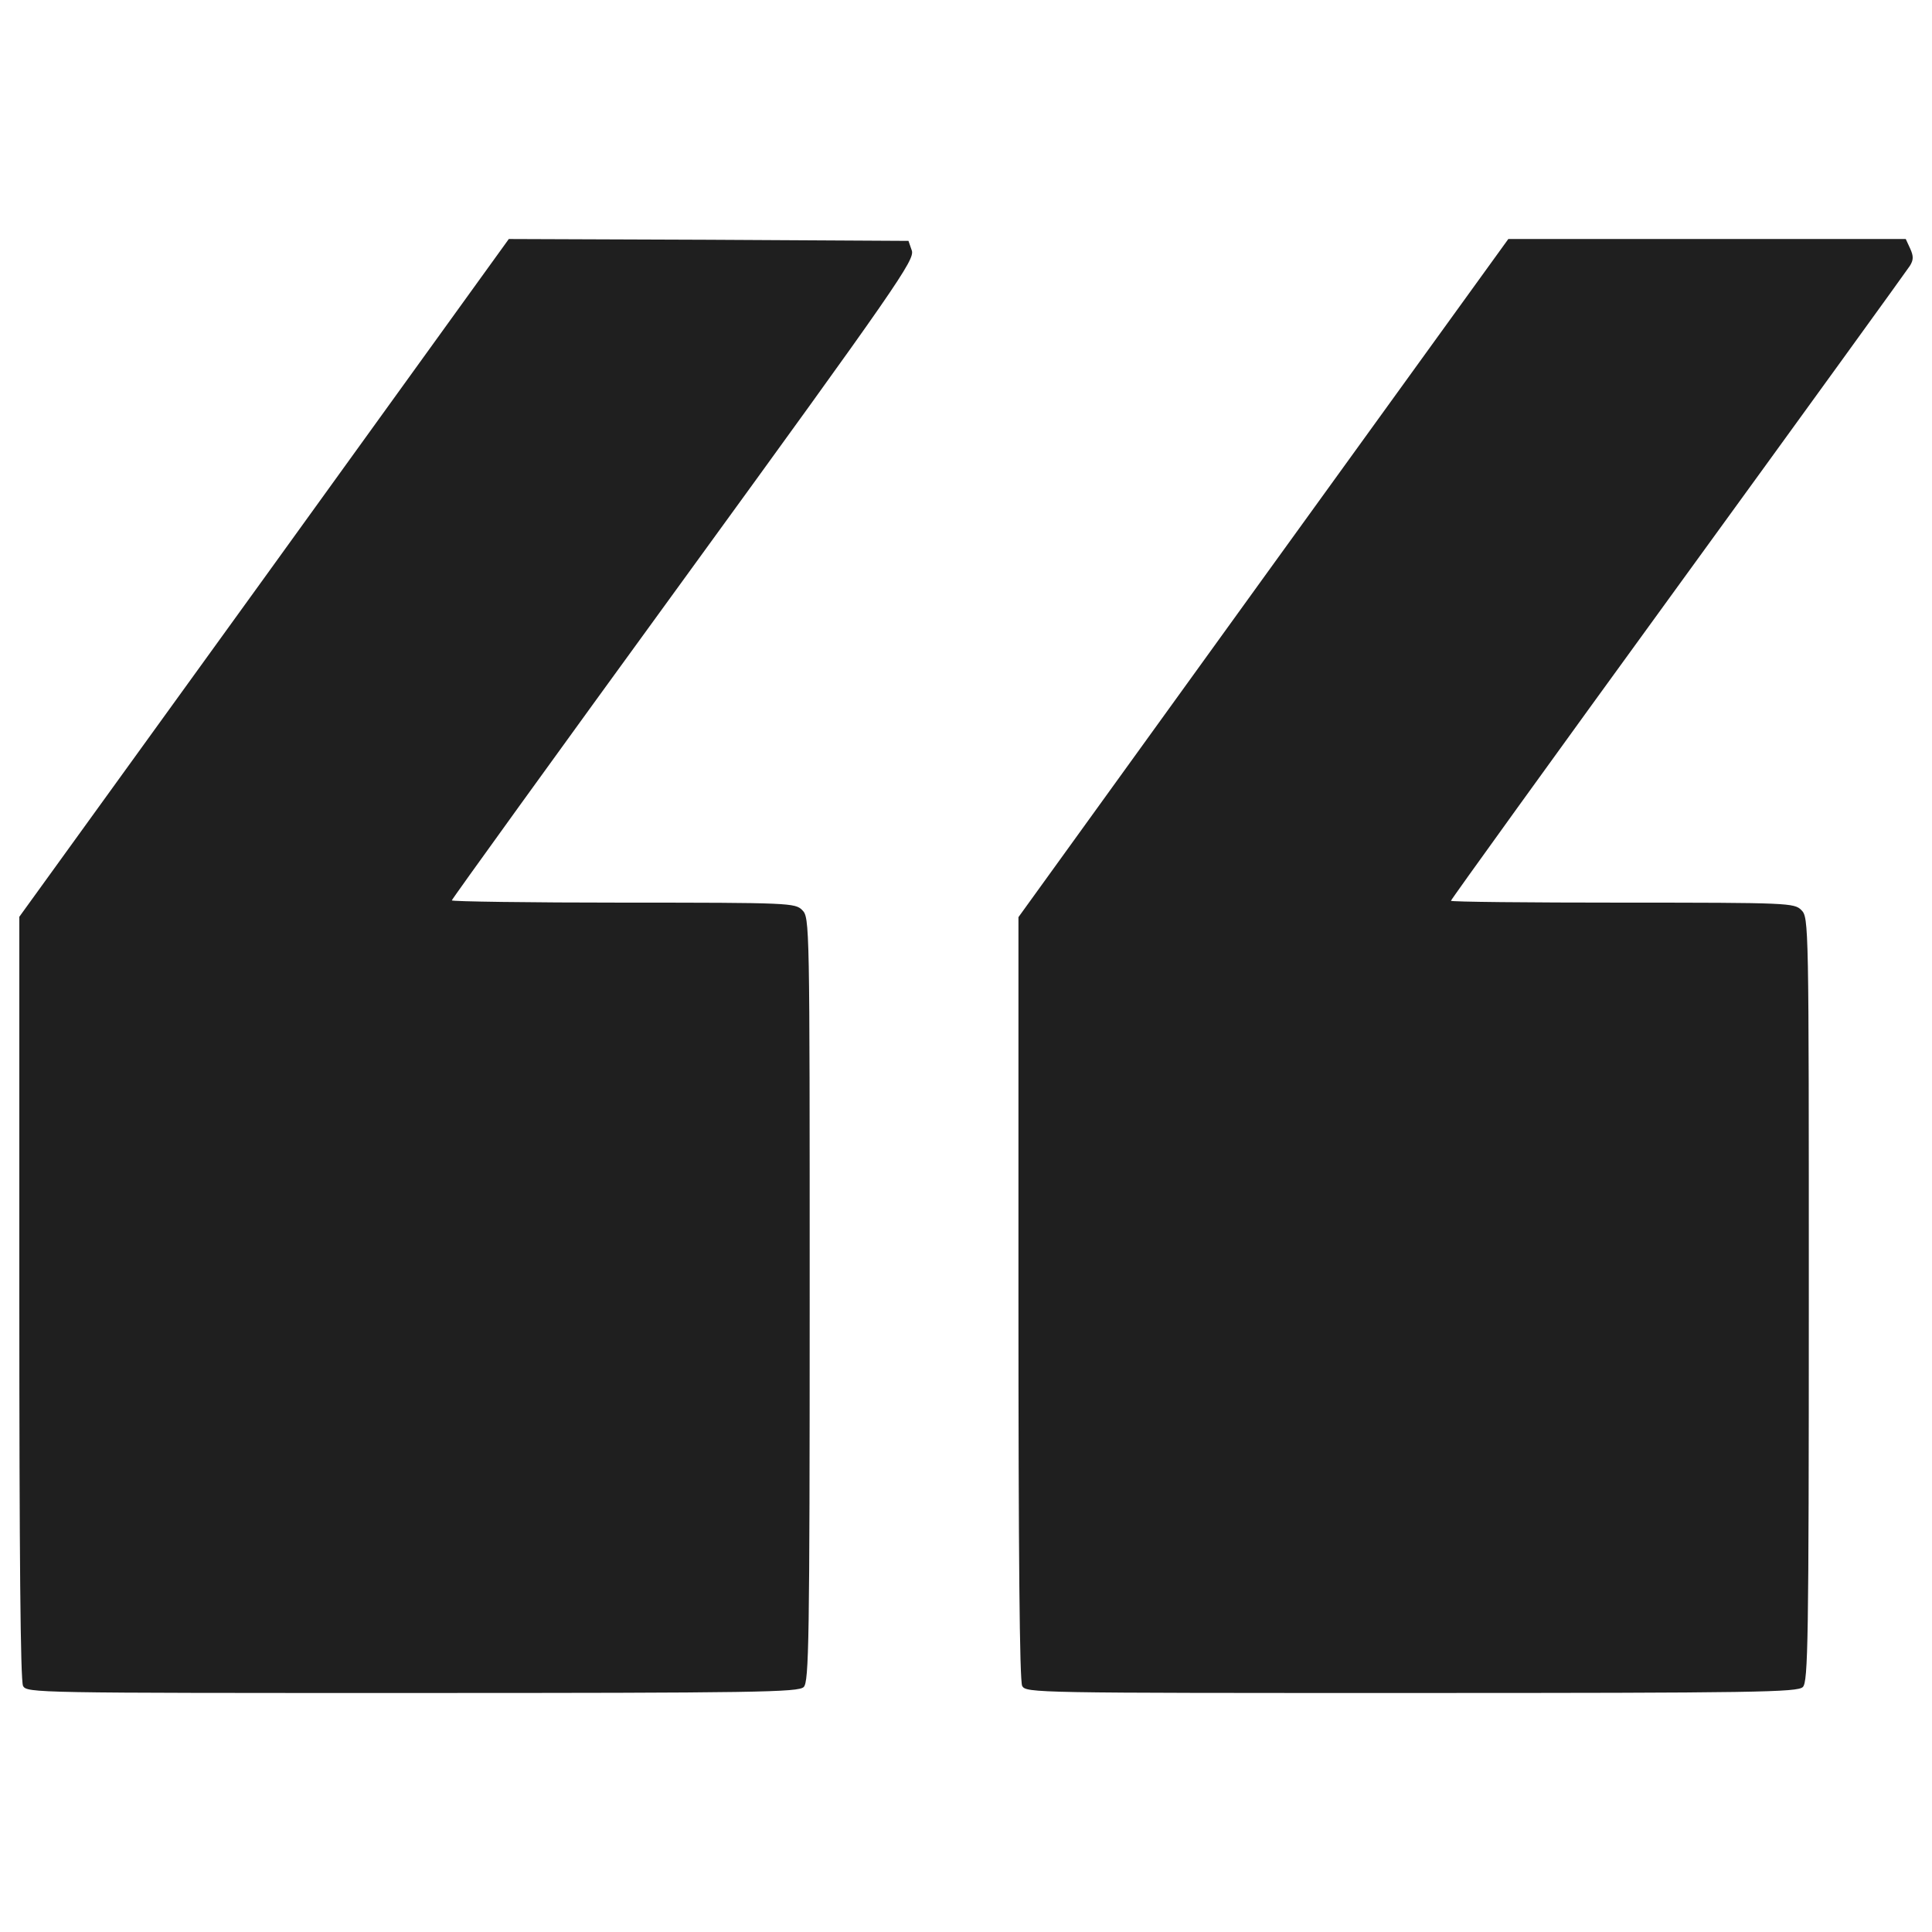 <?xml version="1.0" encoding="UTF-8"?> <svg xmlns="http://www.w3.org/2000/svg" width="356" height="356" viewBox="0 0 356 356" fill="none"> <path d="M48.694 106.486L3.56 168.932V239.139C3.56 286.195 3.767 309.759 4.247 310.652C4.934 311.959 6.515 311.959 76.034 311.959C139.648 311.959 147.135 311.82 148.096 310.859C149.057 309.898 149.196 302.479 149.196 239.417C149.196 169.965 149.196 169.071 147.822 167.697C146.515 166.391 145.554 166.323 114.849 166.323C97.469 166.323 83.251 166.116 83.251 165.91C83.251 165.704 102.485 139.05 125.978 106.764C165.476 52.424 168.566 47.889 168.018 46.173L167.398 44.386L130.577 44.179L93.756 44.041L48.694 106.486Z" fill="#1F1F1F"></path> <path d="M232.799 106.486L187.665 169V239.139C187.665 286.195 187.872 309.759 188.353 310.652C189.04 311.959 190.62 311.959 260.14 311.959C323.754 311.959 331.24 311.82 332.201 310.859C333.163 309.898 333.301 302.479 333.301 239.417C333.301 169.965 333.301 169.071 331.927 167.697C330.621 166.391 329.66 166.323 298.955 166.323C281.575 166.323 267.356 166.184 267.356 165.981C267.356 165.778 286.178 139.669 309.193 108.003C332.205 76.333 351.44 49.747 351.92 48.992C352.607 47.892 352.607 47.205 351.991 45.831L351.166 44.044H314.544H277.929L232.799 106.486Z" fill="#1F1F1F"></path> </svg> 
